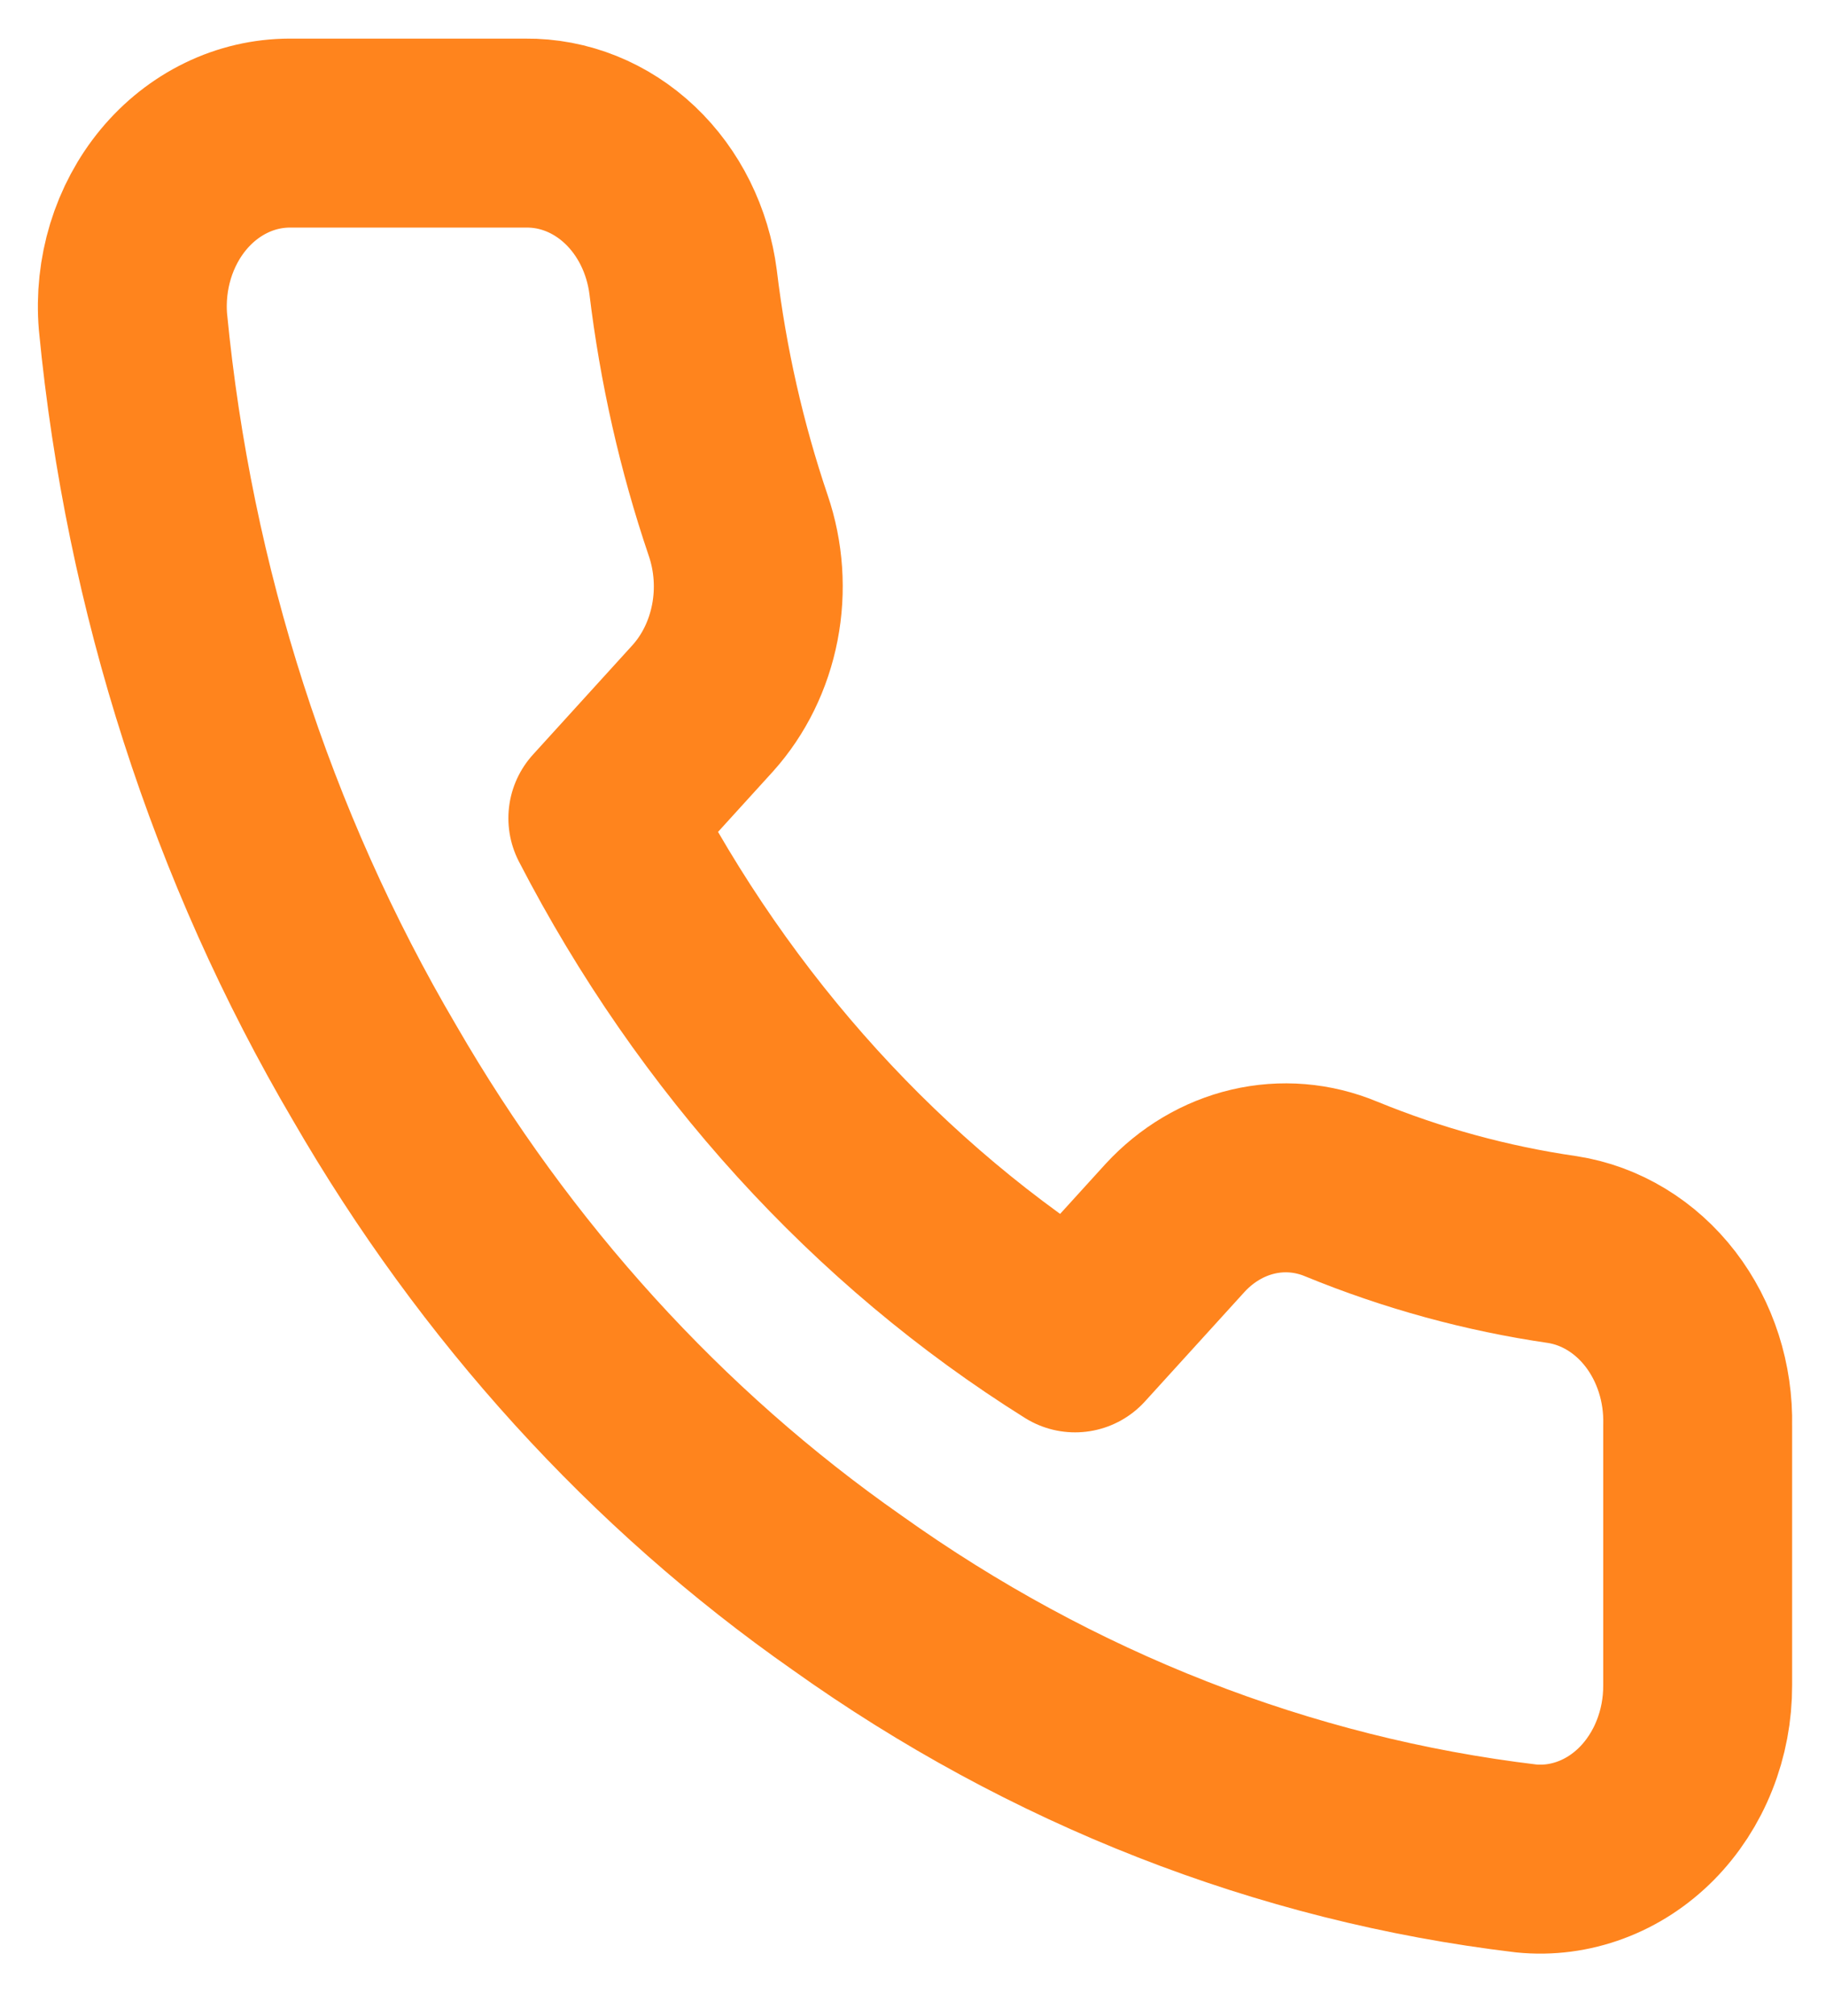 <svg width="29" height="32" viewBox="0 0 29 32" fill="none" xmlns="http://www.w3.org/2000/svg">
<path d="M26.962 22.628V26.753C26.963 27.136 26.892 27.515 26.752 27.866C26.613 28.217 26.408 28.532 26.152 28.791C25.895 29.05 25.592 29.247 25.263 29.369C24.933 29.492 24.583 29.538 24.237 29.503C20.39 29.044 16.695 27.598 13.449 25.282C10.429 23.171 7.868 20.354 5.949 17.032C3.837 13.445 2.522 9.361 2.112 5.111C2.08 4.731 2.122 4.347 2.232 3.986C2.343 3.624 2.521 3.291 2.755 3.009C2.989 2.727 3.274 2.502 3.591 2.348C3.909 2.193 4.252 2.114 4.599 2.113H8.349C8.956 2.107 9.544 2.343 10.004 2.778C10.464 3.213 10.764 3.818 10.849 4.478C11.008 5.798 11.301 7.095 11.724 8.342C11.892 8.834 11.929 9.369 11.829 9.883C11.729 10.398 11.498 10.869 11.162 11.243L9.574 12.989C11.354 16.432 13.945 19.282 17.074 21.239L18.662 19.493C19.002 19.124 19.431 18.869 19.898 18.759C20.366 18.649 20.852 18.689 21.299 18.875C22.433 19.34 23.612 19.663 24.812 19.837C25.419 19.931 25.974 20.268 26.37 20.782C26.766 21.297 26.977 21.954 26.962 22.628Z" stroke="#FF841D" stroke-width="3" stroke-linecap="round" stroke-linejoin="round"/>
</svg>
